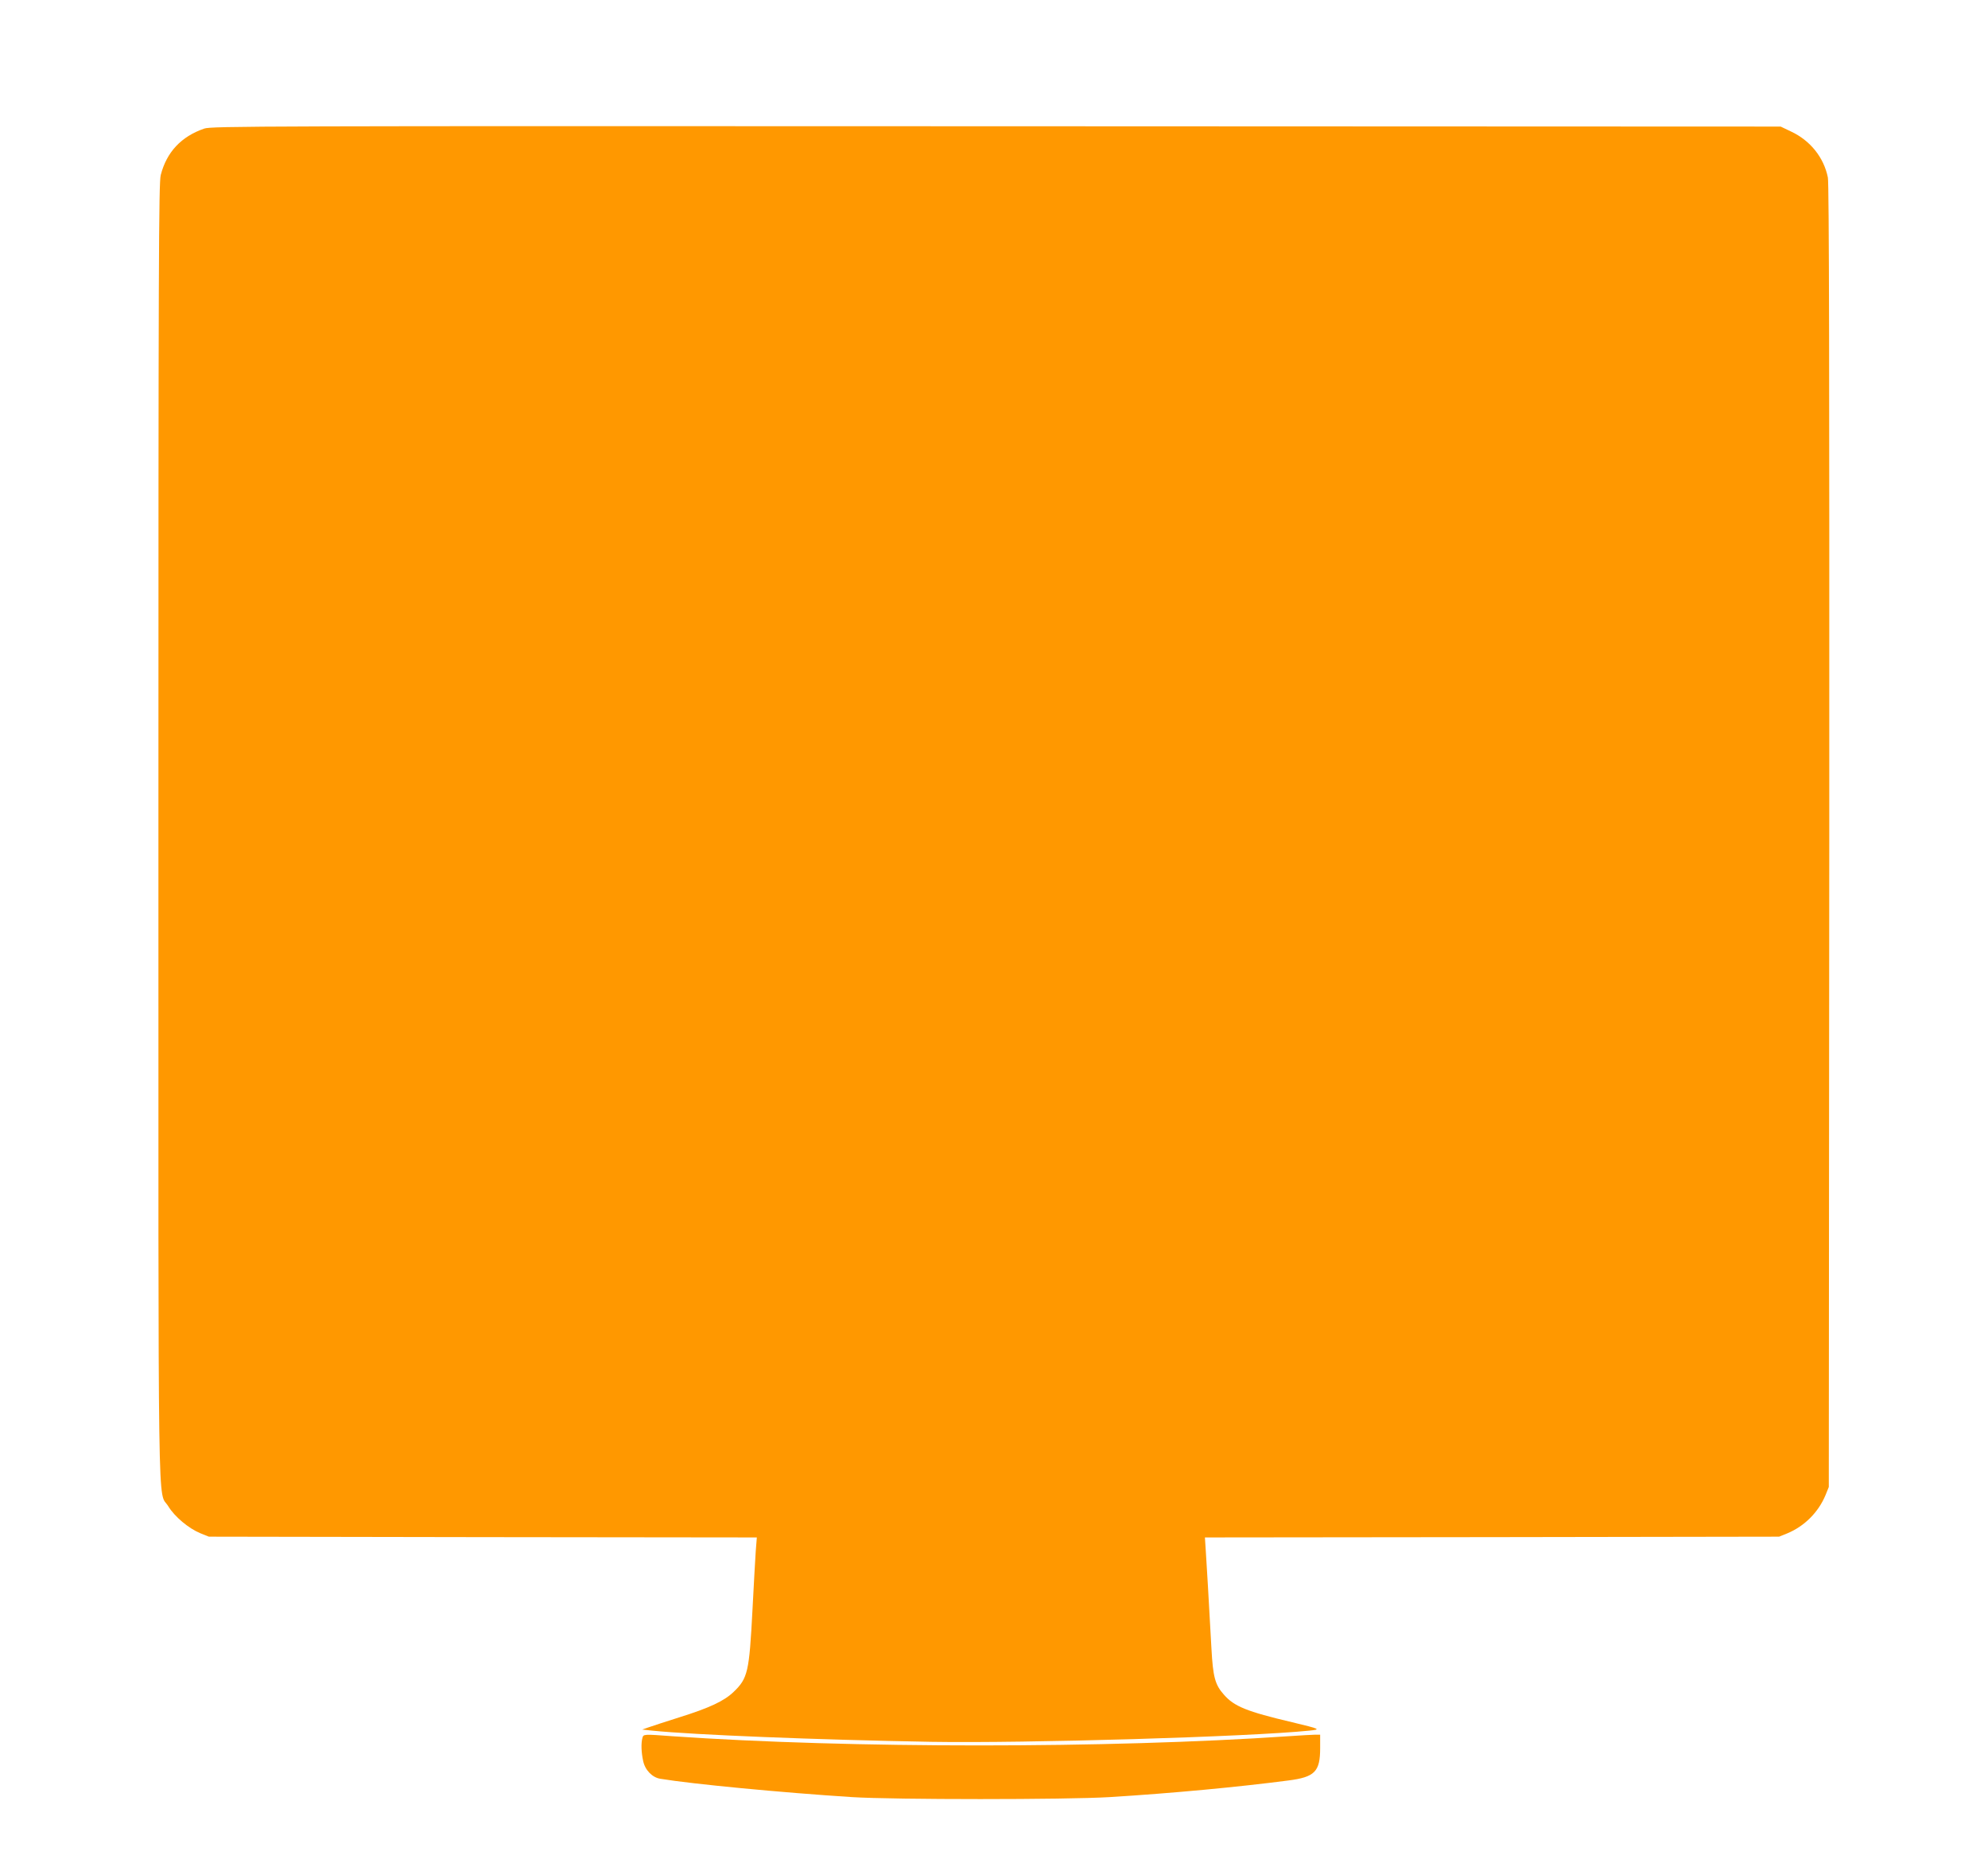 <?xml version="1.0" standalone="no"?>
<!DOCTYPE svg PUBLIC "-//W3C//DTD SVG 20010904//EN"
 "http://www.w3.org/TR/2001/REC-SVG-20010904/DTD/svg10.dtd">
<svg version="1.0" xmlns="http://www.w3.org/2000/svg"
 width="1280pt" height="1197pt" viewBox="0 0 1280 1197"
 preserveAspectRatio="xMidYMid meet">
<g transform="translate(0,1197) scale(0.1,-0.1)"
fill="#ff9800" stroke="none">
<path d="M1315 11142 c-148 -51 -242 -151 -280 -299 -13 -50 -15 -559 -15
-4228 0 -4614 -6 -4230 64 -4345 41 -67 131 -142 206 -173 l55 -22 1764 -3
1764 -2 -7 -88 c-3 -48 -13 -217 -21 -377 -21 -402 -30 -442 -122 -530 -60
-58 -156 -103 -348 -163 -88 -28 -178 -57 -200 -65 l-40 -14 65 -7 c263 -27
1058 -59 1795 -72 612 -10 2042 32 2435 72 77 8 73 10 -110 54 -293 69 -374
102 -440 178 -57 64 -70 114 -80 297 -18 327 -30 533 -36 622 l-6 93 1849 2
1848 3 52 21 c111 46 201 136 247 247 l21 52 3 4190 c1 2963 -1 4205 -9 4242
-26 129 -113 238 -237 296 l-67 32 -5050 2 c-4771 2 -5053 1 -5100 -15z"/>
<path d="M4136 778 c-9 -35 -7 -92 5 -147 12 -59 59 -107 111 -115 205 -34
782 -89 1233 -118 272 -17 1379 -17 1660 0 405 25 828 65 1150 107 171 22 205
57 205 209 l0 86 -32 0 c-18 0 -96 -5 -173 -10 -1159 -79 -2828 -79 -3965 0
-189 14 -187 14 -194 -12z"/>
</g>
</svg>
